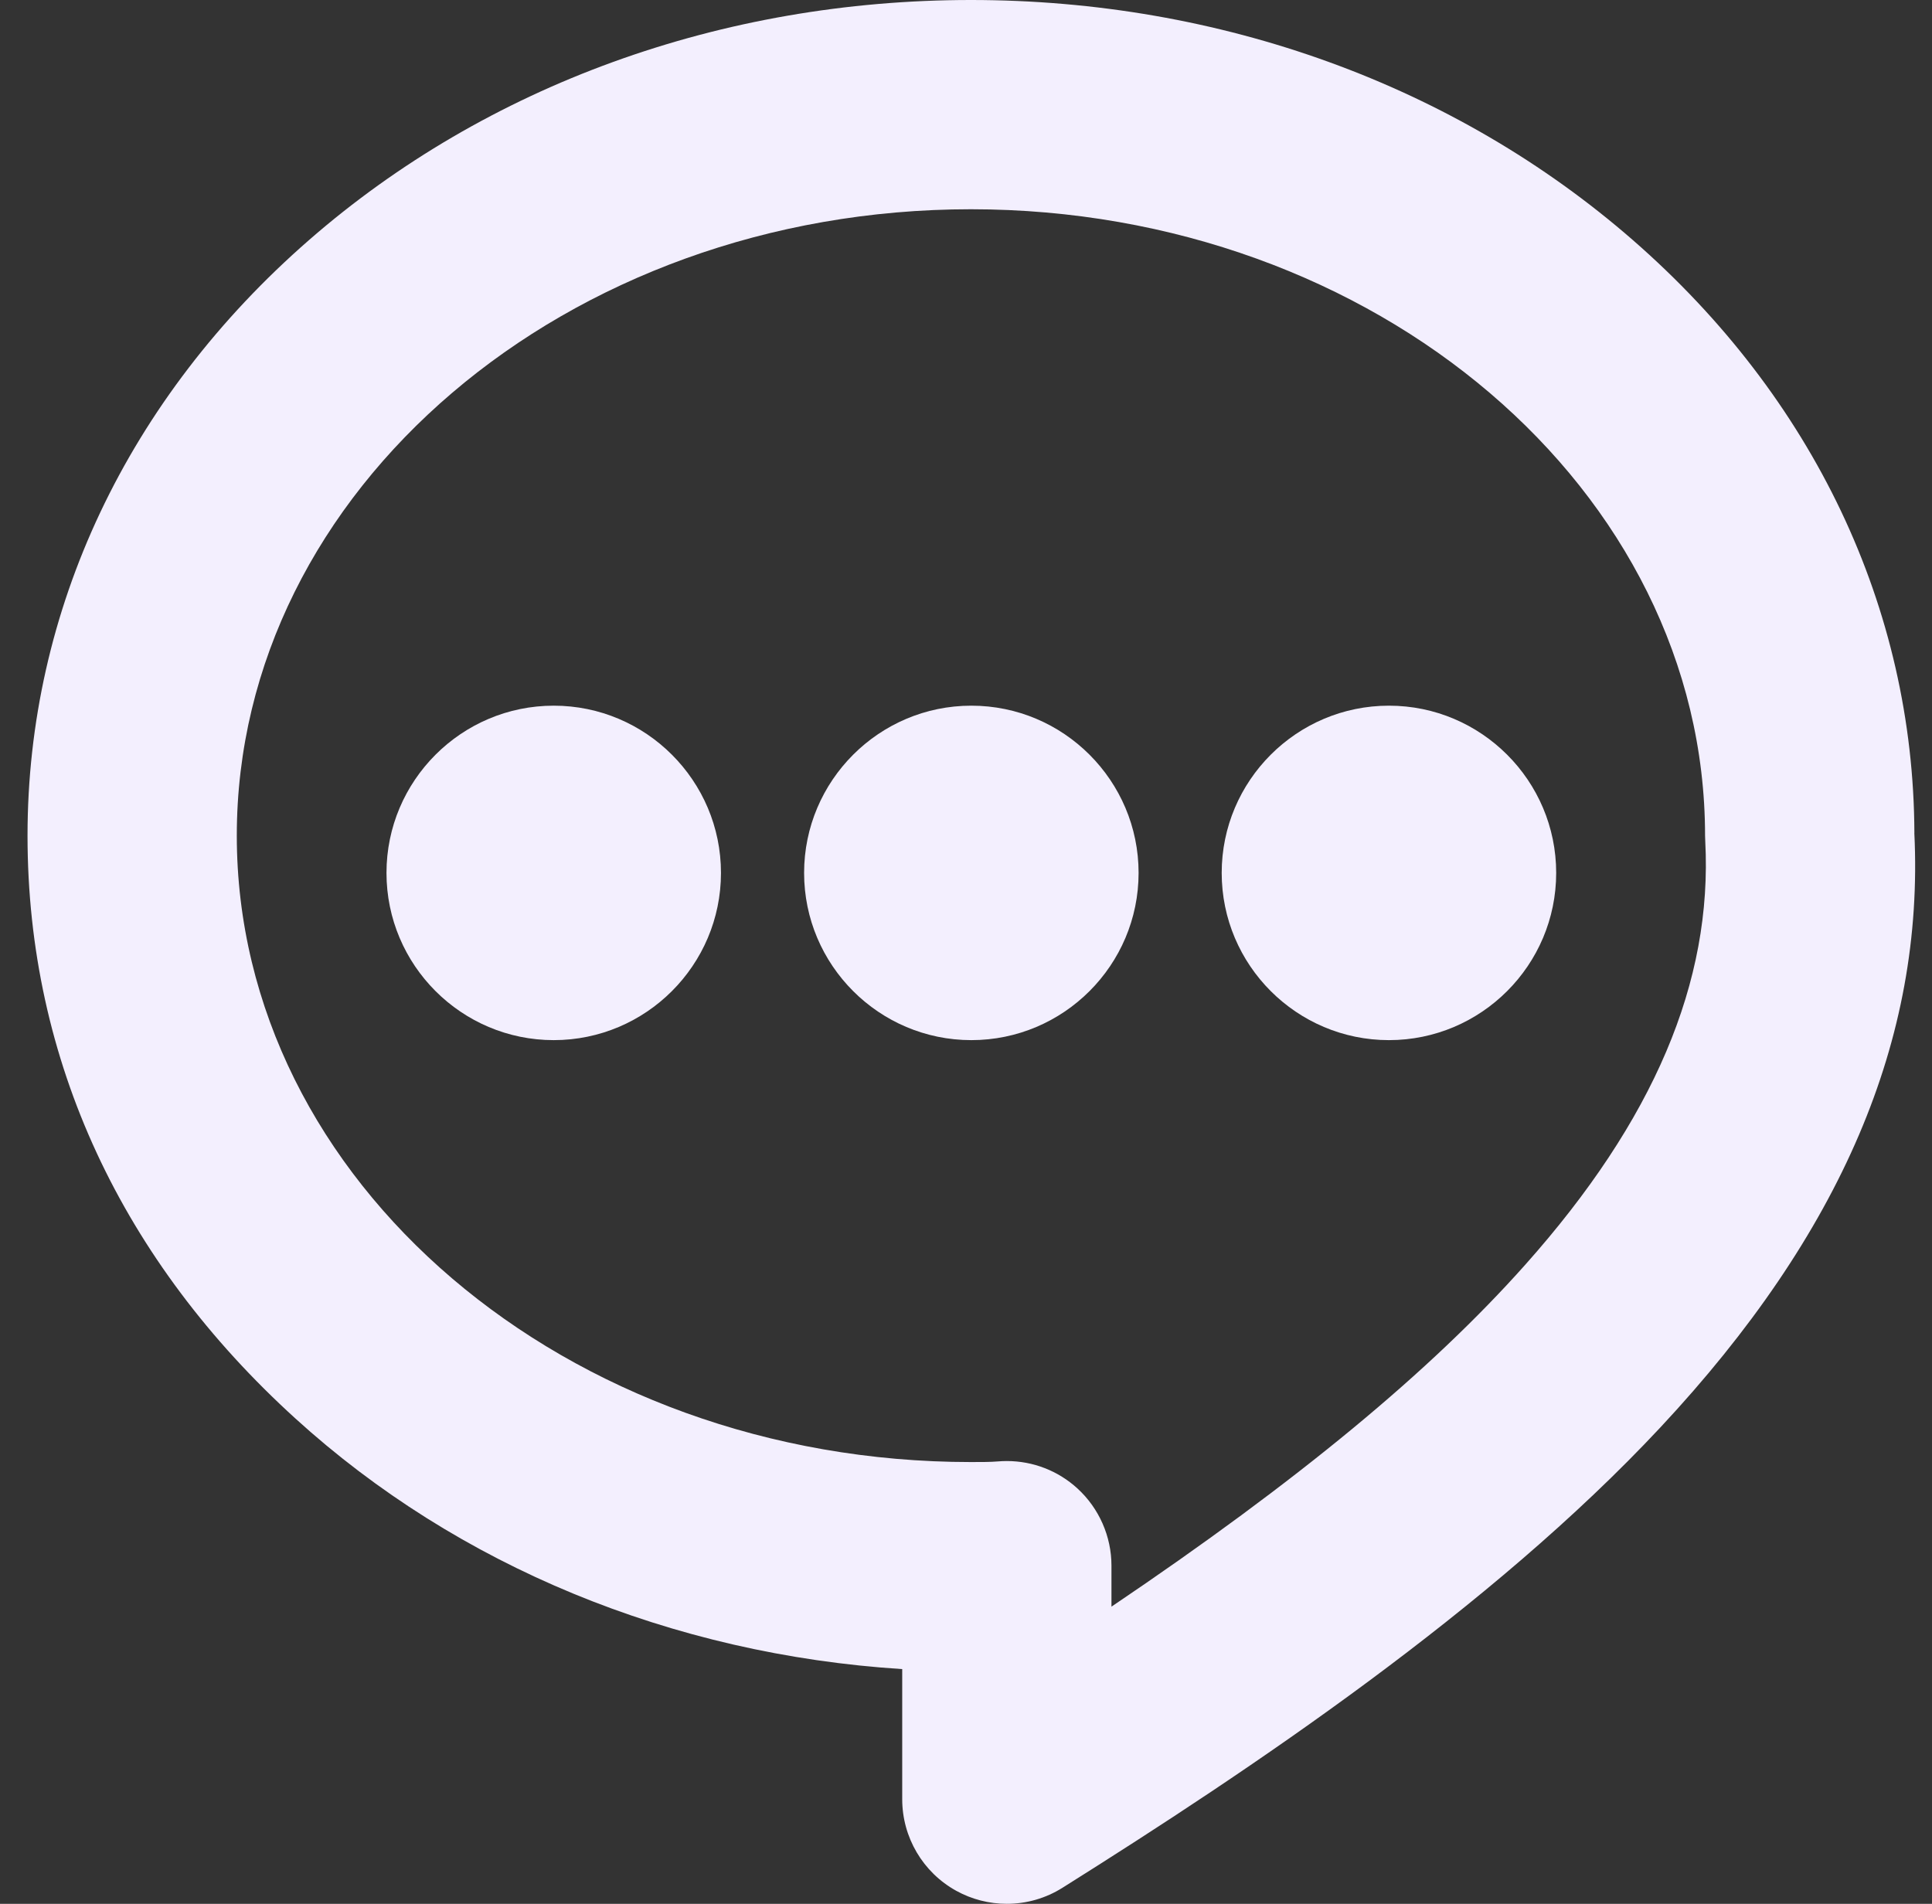 <svg width="69" height="68" viewBox="0 0 69 68" fill="none" xmlns="http://www.w3.org/2000/svg">
<rect x="0" y="0" width="69" height="68" fill="#333333" stroke="none"/>
<path d="M68.371 29.75C68.342 21.721 64.771 14.201 58.314 8.573C51.972 3.044 43.578 0 34.676 0C25.774 0 17.381 3.044 11.04 8.571C4.554 14.225 0.983 21.782 0.983 29.848C0.983 37.914 4.38 45.059 10.552 50.667C16.352 55.941 24.004 59.092 32.222 59.616V64.264C32.222 65.624 32.961 66.877 34.15 67.534C34.702 67.84 35.328 68 35.958 68C36.662 68 37.35 67.802 37.945 67.427C44.703 63.182 53.237 57.475 59.3 50.983C65.761 44.064 68.729 37.118 68.369 29.747L68.371 29.75ZM38.483 53.167C37.793 52.534 36.896 52.185 35.958 52.185C35.85 52.185 35.743 52.19 35.633 52.199C35.38 52.221 35.037 52.221 34.676 52.221C20.218 52.221 8.457 42.184 8.457 29.847C8.457 17.509 20.22 7.474 34.676 7.474C49.133 7.474 60.895 17.511 60.895 29.848C60.895 29.915 60.897 29.98 60.902 30.045C61.166 35.069 59.064 40.018 54.472 45.175C51.082 48.982 46.353 52.894 39.695 57.386V55.923C39.695 54.878 39.254 53.875 38.483 53.167Z" fill="#F3EFFE"/>
<path d="M19.776 25.205C16.482 25.205 13.803 27.885 13.803 31.178C13.803 34.472 16.482 37.151 19.776 37.151C23.069 37.151 25.749 34.472 25.749 31.178C25.749 27.885 23.069 25.205 19.776 25.205Z" fill="#F3EFFE"/>
<path d="M34.691 25.205C31.398 25.205 28.718 27.885 28.718 31.178C28.718 34.472 31.398 37.151 34.691 37.151C37.984 37.151 40.664 34.472 40.664 31.178C40.664 27.885 37.984 25.205 34.691 25.205Z" fill="#F3EFFE"/>
<path d="M49.605 37.151C52.899 37.151 55.578 34.472 55.578 31.178C55.578 27.885 52.899 25.205 49.605 25.205C46.312 25.205 43.632 27.885 43.632 31.178C43.632 34.472 46.312 37.151 49.605 37.151Z" fill="#F3EFFE"/>
</svg>
